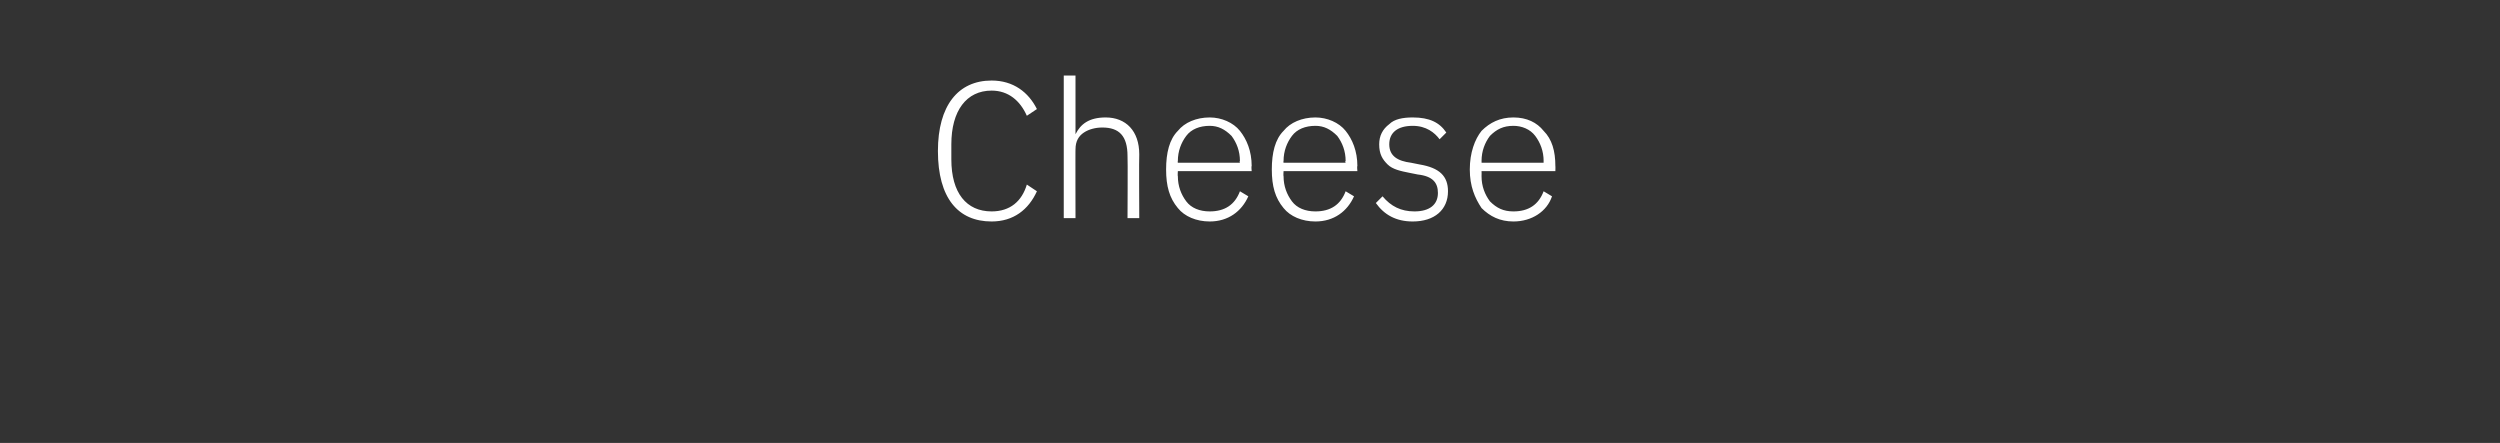 <?xml version="1.0" standalone="no"?><!DOCTYPE svg PUBLIC "-//W3C//DTD SVG 1.1//EN" "http://www.w3.org/Graphics/SVG/1.1/DTD/svg11.dtd"><svg xmlns="http://www.w3.org/2000/svg" version="1.1" width="149px" height="26.4px" viewBox="0 -4 149 26.4" style="top:-4px"><rect x="0" y="-4" width="149" height="26.4" fill="#333333" stroke="none"/>  <desc>Cheese</desc>  <defs/>  <g id="Polygon141018">    <path d="M 61.8 7.4 C 61.8 7.4 61.2 7 61.2 7 C 60.9 8 60.2 8.6 59.1 8.6 C 57.6 8.6 56.7 7.5 56.7 5.5 C 56.7 5.5 56.7 4.6 56.7 4.6 C 56.7 2.6 57.6 1.4 59.1 1.4 C 60.1 1.4 60.8 2 61.2 2.9 C 61.2 2.9 61.8 2.5 61.8 2.5 C 61.3 1.5 60.4 0.8 59.1 0.8 C 57.1 0.8 55.9 2.3 55.9 5 C 55.9 7.8 57.1 9.2 59.1 9.2 C 60.4 9.2 61.3 8.5 61.8 7.4 Z M 63.4 9 L 64.1 9 C 64.1 9 64.09 4.87 64.1 4.9 C 64.1 4.4 64.3 4.1 64.6 3.9 C 64.9 3.7 65.3 3.6 65.7 3.6 C 66.7 3.6 67.2 4.1 67.2 5.3 C 67.22 5.35 67.2 9 67.2 9 L 67.9 9 C 67.9 9 67.88 5.23 67.9 5.2 C 67.9 3.8 67.1 3 65.9 3 C 64.9 3 64.4 3.4 64.1 4 C 64.12 4.05 64.1 4 64.1 4 L 64.1 0.5 L 63.4 0.5 L 63.4 9 Z M 74.4 7.7 C 74.4 7.7 73.9 7.4 73.9 7.4 C 73.6 8.2 73 8.6 72.1 8.6 C 71.5 8.6 71 8.4 70.7 8 C 70.4 7.6 70.2 7.1 70.2 6.5 C 70.18 6.5 70.2 6.2 70.2 6.2 L 74.6 6.2 C 74.6 6.2 74.57 5.89 74.6 5.9 C 74.6 5 74.3 4.3 73.9 3.8 C 73.5 3.3 72.8 3 72.1 3 C 71.3 3 70.6 3.3 70.2 3.8 C 69.7 4.3 69.5 5.1 69.5 6.1 C 69.5 7.1 69.7 7.8 70.2 8.4 C 70.6 8.9 71.3 9.2 72.1 9.2 C 73.2 9.2 74 8.6 74.4 7.7 Z M 73.4 4.1 C 73.7 4.5 73.9 5 73.9 5.6 C 73.86 5.6 73.9 5.7 73.9 5.7 L 70.2 5.7 C 70.2 5.7 70.18 5.64 70.2 5.6 C 70.2 5 70.4 4.5 70.7 4.1 C 71 3.7 71.5 3.5 72.1 3.5 C 72.6 3.5 73 3.7 73.4 4.1 Z M 80.7 7.7 C 80.7 7.7 80.2 7.4 80.2 7.4 C 79.9 8.2 79.3 8.6 78.4 8.6 C 77.8 8.6 77.3 8.4 77 8 C 76.7 7.6 76.5 7.1 76.5 6.5 C 76.48 6.5 76.5 6.2 76.5 6.2 L 80.9 6.2 C 80.9 6.2 80.87 5.89 80.9 5.9 C 80.9 5 80.6 4.3 80.2 3.8 C 79.8 3.3 79.1 3 78.4 3 C 77.6 3 76.9 3.3 76.5 3.8 C 76 4.3 75.8 5.1 75.8 6.1 C 75.8 7.1 76 7.8 76.5 8.4 C 76.9 8.9 77.6 9.2 78.4 9.2 C 79.5 9.2 80.3 8.6 80.7 7.7 Z M 79.7 4.1 C 80 4.5 80.2 5 80.2 5.6 C 80.15 5.6 80.2 5.7 80.2 5.7 L 76.5 5.7 C 76.5 5.7 76.48 5.64 76.5 5.6 C 76.5 5 76.7 4.5 77 4.1 C 77.3 3.7 77.8 3.5 78.4 3.5 C 78.9 3.5 79.3 3.7 79.7 4.1 Z M 86.3 7.4 C 86.3 6.5 85.8 6 84.6 5.8 C 84.6 5.8 84.1 5.7 84.1 5.7 C 83.3 5.6 82.8 5.3 82.8 4.6 C 82.8 3.9 83.3 3.5 84.2 3.5 C 85 3.5 85.5 3.9 85.8 4.3 C 85.8 4.3 86.2 3.9 86.2 3.9 C 85.8 3.3 85.2 3 84.2 3 C 83.6 3 83.1 3.1 82.8 3.4 C 82.4 3.7 82.2 4.1 82.2 4.6 C 82.2 5.2 82.4 5.5 82.7 5.8 C 83 6.1 83.5 6.2 84 6.3 C 84 6.3 84.5 6.4 84.5 6.4 C 85.4 6.5 85.7 6.9 85.7 7.5 C 85.7 8.2 85.2 8.6 84.3 8.6 C 83.5 8.6 82.9 8.3 82.4 7.7 C 82.4 7.7 82 8.1 82 8.1 C 82.5 8.8 83.2 9.2 84.2 9.2 C 85.5 9.2 86.3 8.5 86.3 7.4 Z M 92.5 7.7 C 92.5 7.7 92 7.4 92 7.4 C 91.7 8.2 91.1 8.6 90.2 8.6 C 89.6 8.6 89.2 8.4 88.8 8 C 88.5 7.6 88.3 7.1 88.3 6.5 C 88.31 6.5 88.3 6.2 88.3 6.2 L 92.7 6.2 C 92.7 6.2 92.71 5.89 92.7 5.9 C 92.7 5 92.5 4.3 92 3.8 C 91.6 3.3 91 3 90.2 3 C 89.4 3 88.8 3.3 88.3 3.8 C 87.9 4.3 87.6 5.1 87.6 6.1 C 87.6 7.1 87.9 7.8 88.3 8.4 C 88.8 8.9 89.4 9.2 90.2 9.2 C 91.3 9.2 92.2 8.6 92.5 7.7 Z M 91.5 4.1 C 91.8 4.5 92 5 92 5.6 C 91.99 5.6 92 5.7 92 5.7 L 88.3 5.7 C 88.3 5.7 88.31 5.64 88.3 5.6 C 88.3 5 88.5 4.5 88.8 4.1 C 89.2 3.7 89.6 3.5 90.2 3.5 C 90.7 3.5 91.2 3.7 91.5 4.1 Z " stroke="none" fill="#fff"/>  </g></svg>